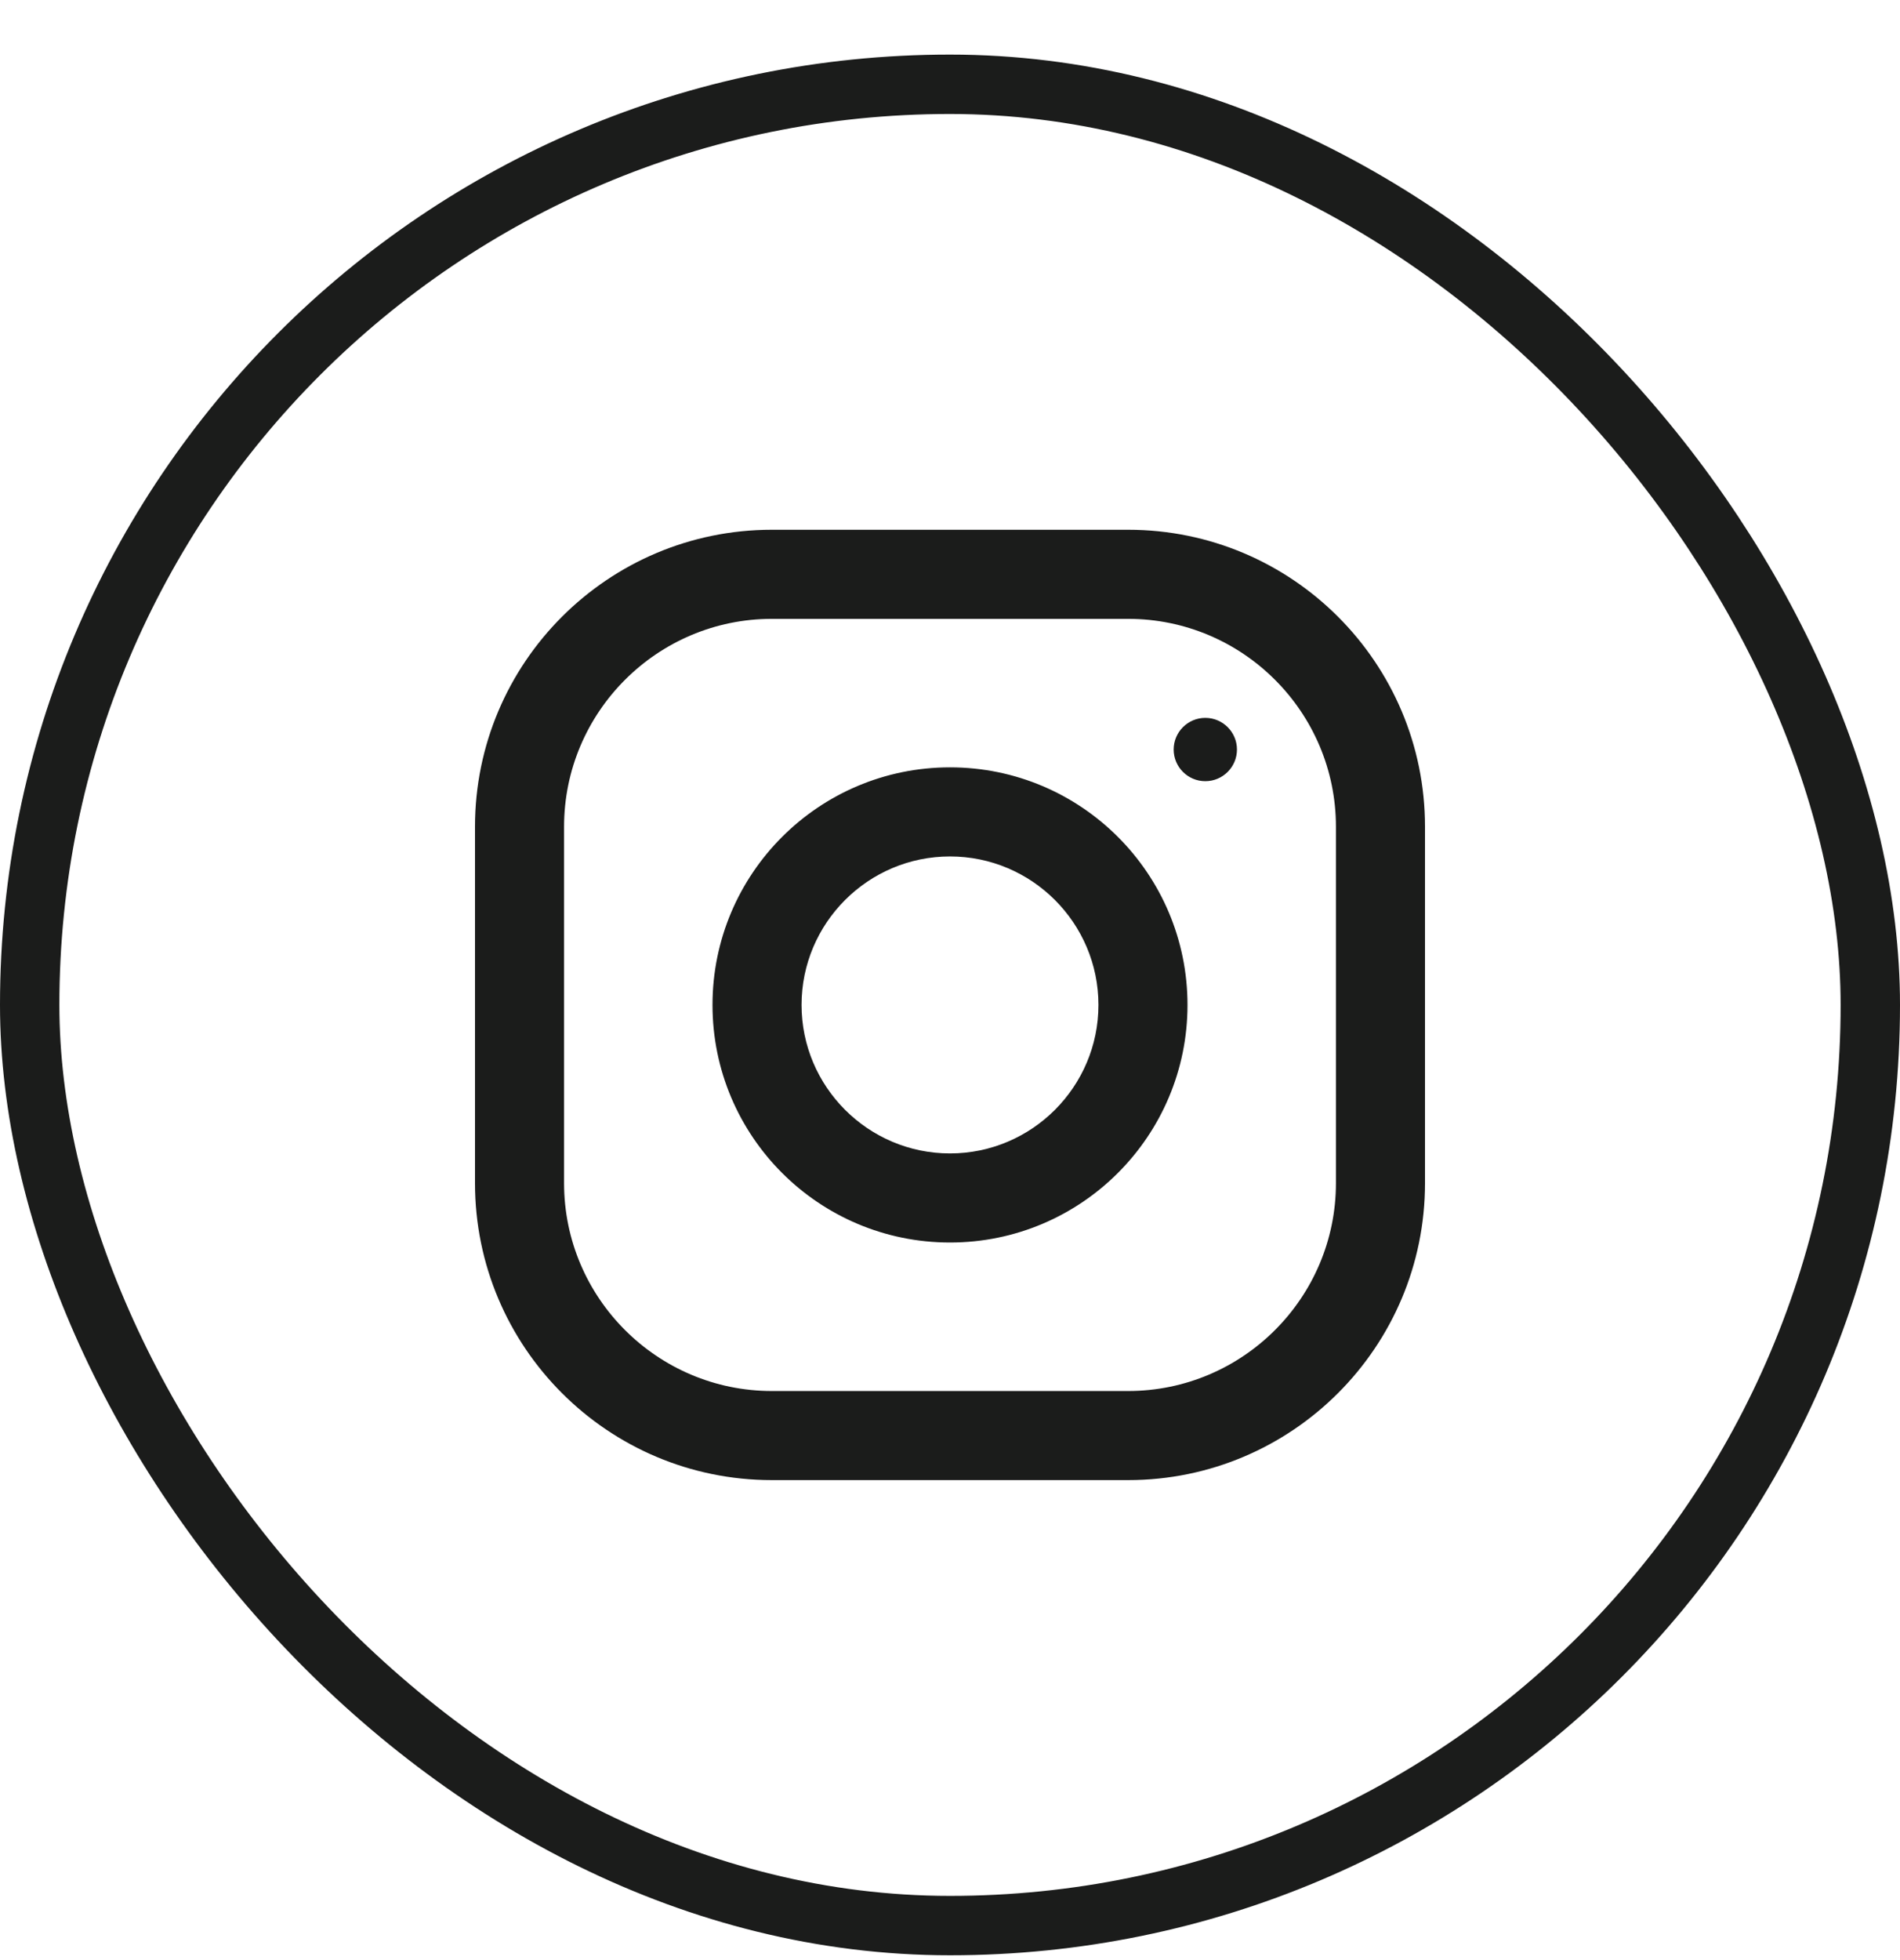 <svg width="32" height="33" viewBox="0 0 32 33" fill="none" xmlns="http://www.w3.org/2000/svg">
<rect x="0.5" y="1.419" width="31" height="31" rx="15.5" stroke="#1B1C1B"/>
<g clip-path="url(#clip0_72_544)">
<path fill-rule="evenodd" clip-rule="evenodd" d="M19 8.919H13C10.239 8.919 8 11.158 8 13.919V19.919C8 22.68 10.239 24.919 13 24.919H19C21.761 24.919 24 22.68 24 19.919V13.919C24 11.158 21.761 8.919 19 8.919ZM22.5 19.919C22.5 21.849 20.93 23.419 19 23.419H13C11.07 23.419 9.5 21.849 9.5 19.919V13.919C9.5 11.989 11.07 10.419 13 10.419H19C20.93 10.419 22.5 11.989 22.5 13.919V19.919ZM16 12.919C13.791 12.919 12 14.71 12 16.919C12 19.128 13.791 20.919 16 20.919C18.209 20.919 20 19.128 20 16.919C20 14.71 18.209 12.919 16 12.919ZM16 19.419C14.622 19.419 13.5 18.297 13.5 16.919C13.5 15.54 14.622 14.419 16 14.419C17.378 14.419 18.5 15.54 18.5 16.919C18.5 18.297 17.378 19.419 16 19.419ZM20.833 12.619C20.833 12.913 20.594 13.152 20.3 13.152C20.006 13.152 19.767 12.913 19.767 12.619C19.767 12.325 20.006 12.086 20.3 12.086C20.594 12.086 20.833 12.325 20.833 12.619Z" fill="#1B1C1B"/>
</g>
<defs>
<clipPath id="clip0_72_544">
<rect width="16" height="16" fill="white" transform="translate(8 8.919)"/>
</clipPath>
</defs>
</svg>
